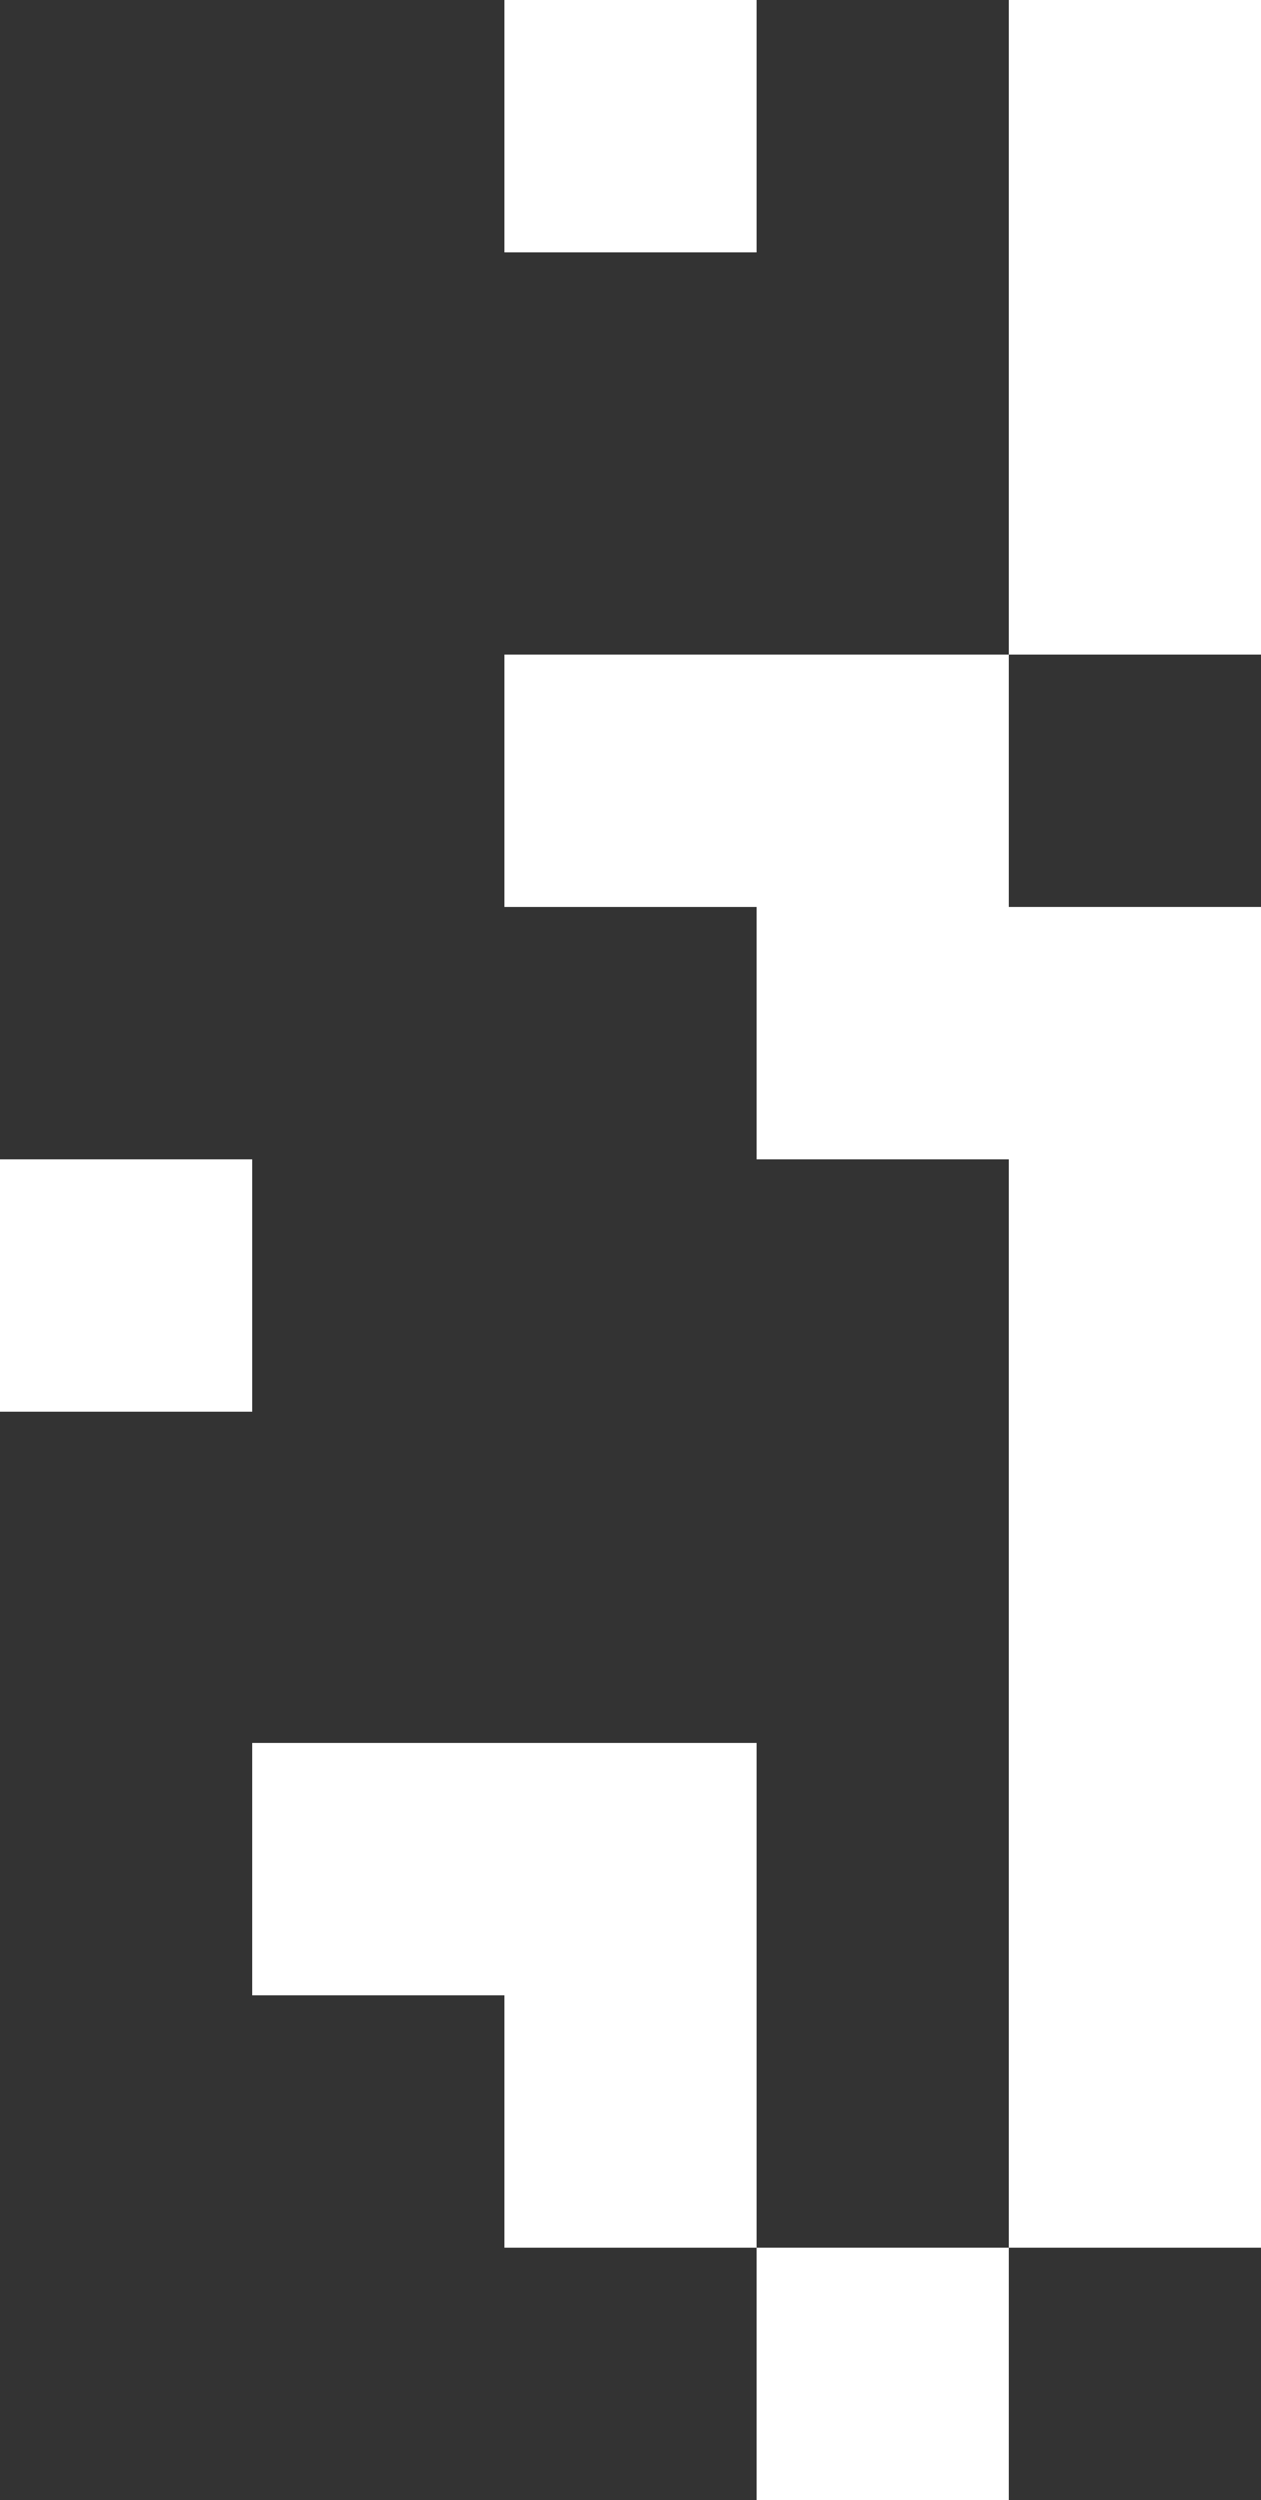<svg width="160" height="317" viewBox="0 0 160 317" xmlns="http://www.w3.org/2000/svg">
<rect x="0" y="0" width="160" height="317" fill="#333333" stroke="none"/>
<g clip-path="url(#clip0_996_37)">
<path fill="white" fill-rule="evenodd" clip-rule="evenodd" d="M96 32V0H64V32H96ZM32 147V179H0V147H32ZM32 221H60H64H96V247V253V285H64V253H60H32V221ZM128 285V317H96V285H128ZM128 157V189V194V217V221V253V258V285H160V258V253V221V217V194V189V157V115H128V83H160V67V64V32V31V0H128V31V32V64V67V83H96H93H64V115H93H96V147H128V157Z"/>
</g>
<defs>
<clipPath id="clip0_996_37">
<rect width="160" height="317" fill="none"/>
</clipPath>
</defs>
</svg>
